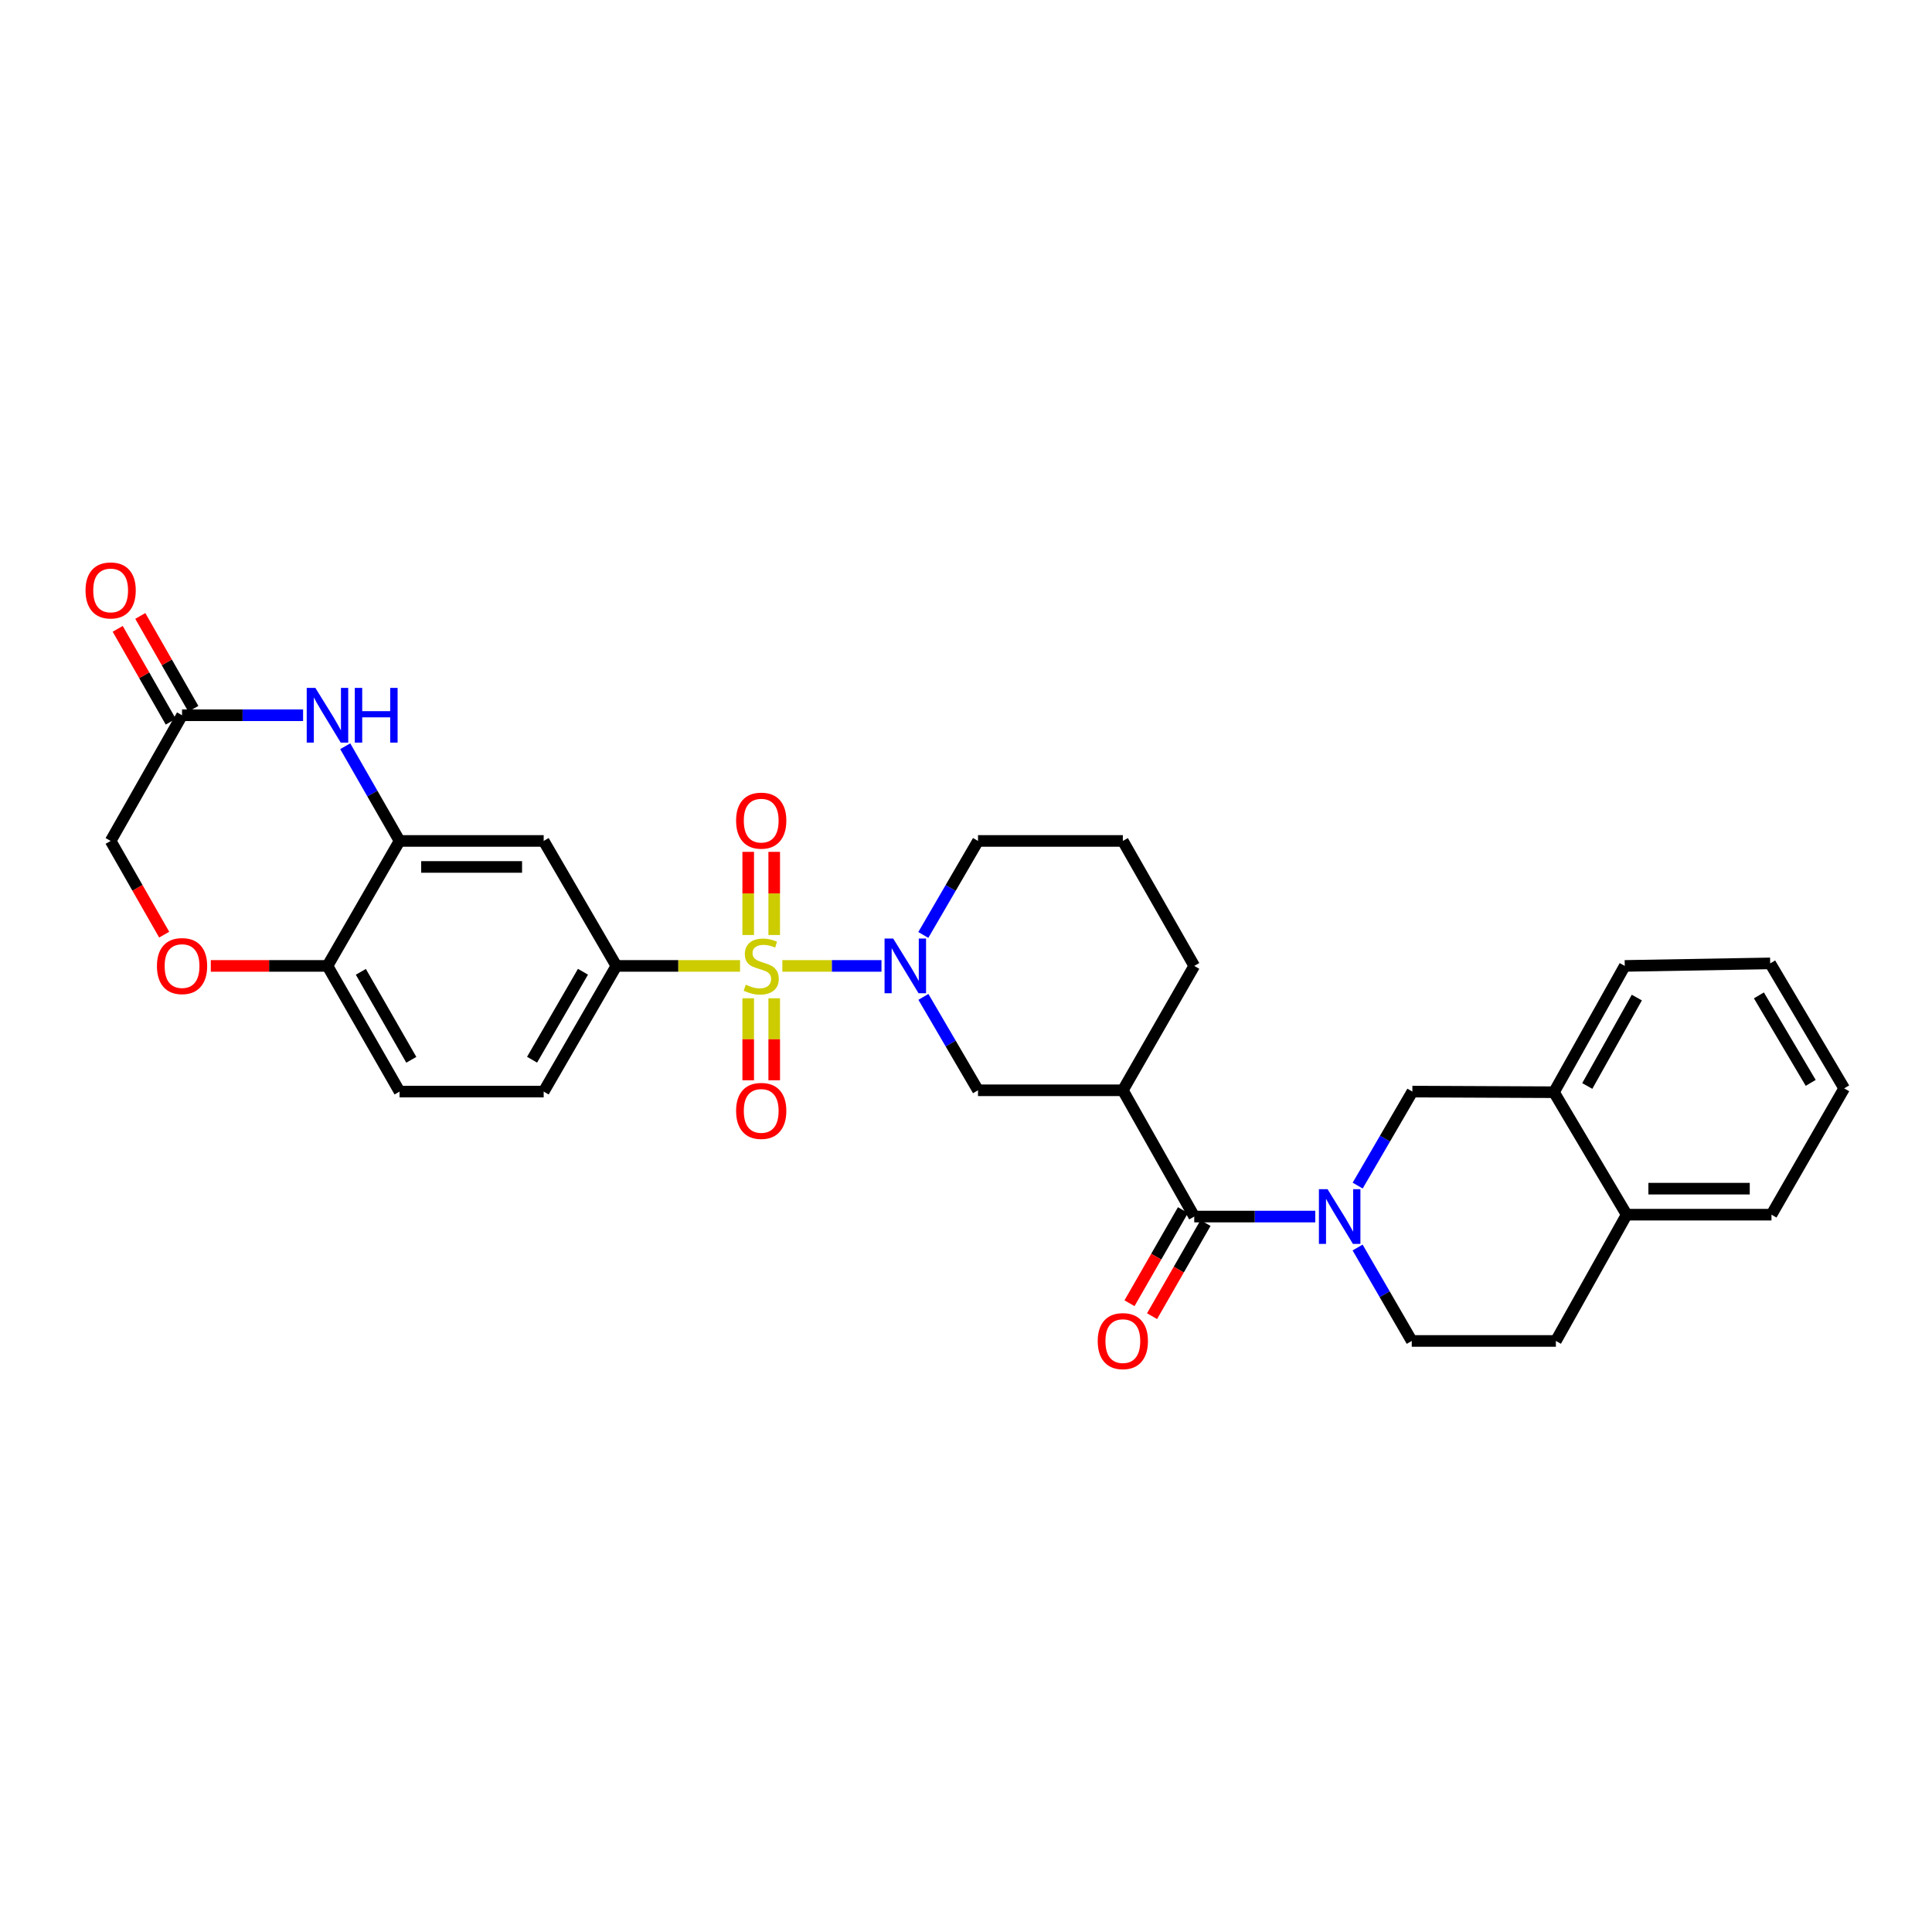 <?xml version='1.0' encoding='iso-8859-1'?>
<svg version='1.1' baseProfile='full'
              xmlns='http://www.w3.org/2000/svg'
                      xmlns:rdkit='http://www.rdkit.org/xml'
                      xmlns:xlink='http://www.w3.org/1999/xlink'
                  xml:space='preserve'
width='1000px' height='1000px' viewBox='0 0 1000 1000'>
<!-- END OF HEADER -->
<rect style='opacity:1.0;fill:#FFFFFF;stroke:none' width='1000' height='1000' x='0' y='0'> </rect>
<path class='bond-0' d='M 404.946,499.957 L 430.599,499.957' style='fill:none;fill-rule:evenodd;stroke:#CCCC00;stroke-width:6px;stroke-linecap:butt;stroke-linejoin:miter;stroke-opacity:1' />
<path class='bond-0' d='M 430.599,499.957 L 456.252,499.957' style='fill:none;fill-rule:evenodd;stroke:#0000FF;stroke-width:6px;stroke-linecap:butt;stroke-linejoin:miter;stroke-opacity:1' />
<path class='bond-3' d='M 383.047,499.957 L 351.042,499.957' style='fill:none;fill-rule:evenodd;stroke:#CCCC00;stroke-width:6px;stroke-linecap:butt;stroke-linejoin:miter;stroke-opacity:1' />
<path class='bond-3' d='M 351.042,499.957 L 319.038,499.957' style='fill:none;fill-rule:evenodd;stroke:#000000;stroke-width:6px;stroke-linecap:butt;stroke-linejoin:miter;stroke-opacity:1' />
<path class='bond-12' d='M 387.271,516.711 L 387.271,537.928' style='fill:none;fill-rule:evenodd;stroke:#CCCC00;stroke-width:6px;stroke-linecap:butt;stroke-linejoin:miter;stroke-opacity:1' />
<path class='bond-12' d='M 387.271,537.928 L 387.271,559.145' style='fill:none;fill-rule:evenodd;stroke:#FF0000;stroke-width:6px;stroke-linecap:butt;stroke-linejoin:miter;stroke-opacity:1' />
<path class='bond-12' d='M 400.732,516.711 L 400.732,537.928' style='fill:none;fill-rule:evenodd;stroke:#CCCC00;stroke-width:6px;stroke-linecap:butt;stroke-linejoin:miter;stroke-opacity:1' />
<path class='bond-12' d='M 400.732,537.928 L 400.732,559.145' style='fill:none;fill-rule:evenodd;stroke:#FF0000;stroke-width:6px;stroke-linecap:butt;stroke-linejoin:miter;stroke-opacity:1' />
<path class='bond-13' d='M 400.732,483.955 L 400.732,462.438' style='fill:none;fill-rule:evenodd;stroke:#CCCC00;stroke-width:6px;stroke-linecap:butt;stroke-linejoin:miter;stroke-opacity:1' />
<path class='bond-13' d='M 400.732,462.438 L 400.732,440.921' style='fill:none;fill-rule:evenodd;stroke:#FF0000;stroke-width:6px;stroke-linecap:butt;stroke-linejoin:miter;stroke-opacity:1' />
<path class='bond-13' d='M 387.271,483.955 L 387.271,462.438' style='fill:none;fill-rule:evenodd;stroke:#CCCC00;stroke-width:6px;stroke-linecap:butt;stroke-linejoin:miter;stroke-opacity:1' />
<path class='bond-13' d='M 387.271,462.438 L 387.271,440.921' style='fill:none;fill-rule:evenodd;stroke:#FF0000;stroke-width:6px;stroke-linecap:butt;stroke-linejoin:miter;stroke-opacity:1' />
<path class='bond-7' d='M 477.951,515.981 L 492.083,540.156' style='fill:none;fill-rule:evenodd;stroke:#0000FF;stroke-width:6px;stroke-linecap:butt;stroke-linejoin:miter;stroke-opacity:1' />
<path class='bond-7' d='M 492.083,540.156 L 506.215,564.331' style='fill:none;fill-rule:evenodd;stroke:#000000;stroke-width:6px;stroke-linecap:butt;stroke-linejoin:miter;stroke-opacity:1' />
<path class='bond-24' d='M 477.909,483.926 L 492.062,459.597' style='fill:none;fill-rule:evenodd;stroke:#0000FF;stroke-width:6px;stroke-linecap:butt;stroke-linejoin:miter;stroke-opacity:1' />
<path class='bond-24' d='M 492.062,459.597 L 506.215,435.269' style='fill:none;fill-rule:evenodd;stroke:#000000;stroke-width:6px;stroke-linecap:butt;stroke-linejoin:miter;stroke-opacity:1' />
<path class='bond-1' d='M 680.785,629.693 L 649.461,629.693' style='fill:none;fill-rule:evenodd;stroke:#0000FF;stroke-width:6px;stroke-linecap:butt;stroke-linejoin:miter;stroke-opacity:1' />
<path class='bond-1' d='M 649.461,629.693 L 618.137,629.693' style='fill:none;fill-rule:evenodd;stroke:#000000;stroke-width:6px;stroke-linecap:butt;stroke-linejoin:miter;stroke-opacity:1' />
<path class='bond-10' d='M 702.733,613.662 L 716.885,589.333' style='fill:none;fill-rule:evenodd;stroke:#0000FF;stroke-width:6px;stroke-linecap:butt;stroke-linejoin:miter;stroke-opacity:1' />
<path class='bond-10' d='M 716.885,589.333 L 731.038,565.004' style='fill:none;fill-rule:evenodd;stroke:#000000;stroke-width:6px;stroke-linecap:butt;stroke-linejoin:miter;stroke-opacity:1' />
<path class='bond-16' d='M 702.691,645.713 L 716.704,669.894' style='fill:none;fill-rule:evenodd;stroke:#0000FF;stroke-width:6px;stroke-linecap:butt;stroke-linejoin:miter;stroke-opacity:1' />
<path class='bond-16' d='M 716.704,669.894 L 730.717,694.074' style='fill:none;fill-rule:evenodd;stroke:#000000;stroke-width:6px;stroke-linecap:butt;stroke-linejoin:miter;stroke-opacity:1' />
<path class='bond-2' d='M 618.137,629.693 L 581.178,564.331' style='fill:none;fill-rule:evenodd;stroke:#000000;stroke-width:6px;stroke-linecap:butt;stroke-linejoin:miter;stroke-opacity:1' />
<path class='bond-17' d='M 612.299,626.342 L 598.463,650.445' style='fill:none;fill-rule:evenodd;stroke:#000000;stroke-width:6px;stroke-linecap:butt;stroke-linejoin:miter;stroke-opacity:1' />
<path class='bond-17' d='M 598.463,650.445 L 584.627,674.547' style='fill:none;fill-rule:evenodd;stroke:#FF0000;stroke-width:6px;stroke-linecap:butt;stroke-linejoin:miter;stroke-opacity:1' />
<path class='bond-17' d='M 623.974,633.043 L 610.138,657.146' style='fill:none;fill-rule:evenodd;stroke:#000000;stroke-width:6px;stroke-linecap:butt;stroke-linejoin:miter;stroke-opacity:1' />
<path class='bond-17' d='M 610.138,657.146 L 596.301,681.249' style='fill:none;fill-rule:evenodd;stroke:#FF0000;stroke-width:6px;stroke-linecap:butt;stroke-linejoin:miter;stroke-opacity:1' />
<path class='bond-8' d='M 319.038,499.957 L 281.406,435.269' style='fill:none;fill-rule:evenodd;stroke:#000000;stroke-width:6px;stroke-linecap:butt;stroke-linejoin:miter;stroke-opacity:1' />
<path class='bond-19' d='M 319.038,499.957 L 281.406,565.004' style='fill:none;fill-rule:evenodd;stroke:#000000;stroke-width:6px;stroke-linecap:butt;stroke-linejoin:miter;stroke-opacity:1' />
<path class='bond-19' d='M 301.741,502.973 L 275.399,548.506' style='fill:none;fill-rule:evenodd;stroke:#000000;stroke-width:6px;stroke-linecap:butt;stroke-linejoin:miter;stroke-opacity:1' />
<path class='bond-4' d='M 581.178,564.331 L 506.215,564.331' style='fill:none;fill-rule:evenodd;stroke:#000000;stroke-width:6px;stroke-linecap:butt;stroke-linejoin:miter;stroke-opacity:1' />
<path class='bond-32' d='M 581.178,564.331 L 618.137,499.957' style='fill:none;fill-rule:evenodd;stroke:#000000;stroke-width:6px;stroke-linecap:butt;stroke-linejoin:miter;stroke-opacity:1' />
<path class='bond-5' d='M 178.695,386.249 L 192.752,410.759' style='fill:none;fill-rule:evenodd;stroke:#0000FF;stroke-width:6px;stroke-linecap:butt;stroke-linejoin:miter;stroke-opacity:1' />
<path class='bond-5' d='M 192.752,410.759 L 206.809,435.269' style='fill:none;fill-rule:evenodd;stroke:#000000;stroke-width:6px;stroke-linecap:butt;stroke-linejoin:miter;stroke-opacity:1' />
<path class='bond-9' d='M 156.878,370.214 L 125.553,370.214' style='fill:none;fill-rule:evenodd;stroke:#0000FF;stroke-width:6px;stroke-linecap:butt;stroke-linejoin:miter;stroke-opacity:1' />
<path class='bond-9' d='M 125.553,370.214 L 94.229,370.214' style='fill:none;fill-rule:evenodd;stroke:#000000;stroke-width:6px;stroke-linecap:butt;stroke-linejoin:miter;stroke-opacity:1' />
<path class='bond-6' d='M 206.809,435.269 L 281.406,435.269' style='fill:none;fill-rule:evenodd;stroke:#000000;stroke-width:6px;stroke-linecap:butt;stroke-linejoin:miter;stroke-opacity:1' />
<path class='bond-6' d='M 217.999,448.73 L 270.217,448.73' style='fill:none;fill-rule:evenodd;stroke:#000000;stroke-width:6px;stroke-linecap:butt;stroke-linejoin:miter;stroke-opacity:1' />
<path class='bond-31' d='M 206.809,435.269 L 169.499,499.957' style='fill:none;fill-rule:evenodd;stroke:#000000;stroke-width:6px;stroke-linecap:butt;stroke-linejoin:miter;stroke-opacity:1' />
<path class='bond-20' d='M 100.073,366.875 L 86.342,342.842' style='fill:none;fill-rule:evenodd;stroke:#000000;stroke-width:6px;stroke-linecap:butt;stroke-linejoin:miter;stroke-opacity:1' />
<path class='bond-20' d='M 86.342,342.842 L 72.612,318.81' style='fill:none;fill-rule:evenodd;stroke:#FF0000;stroke-width:6px;stroke-linecap:butt;stroke-linejoin:miter;stroke-opacity:1' />
<path class='bond-20' d='M 88.385,373.553 L 74.654,349.52' style='fill:none;fill-rule:evenodd;stroke:#000000;stroke-width:6px;stroke-linecap:butt;stroke-linejoin:miter;stroke-opacity:1' />
<path class='bond-20' d='M 74.654,349.52 L 60.924,325.487' style='fill:none;fill-rule:evenodd;stroke:#FF0000;stroke-width:6px;stroke-linecap:butt;stroke-linejoin:miter;stroke-opacity:1' />
<path class='bond-33' d='M 94.229,370.214 L 57.271,435.269' style='fill:none;fill-rule:evenodd;stroke:#000000;stroke-width:6px;stroke-linecap:butt;stroke-linejoin:miter;stroke-opacity:1' />
<path class='bond-15' d='M 731.038,565.004 L 804.334,565.326' style='fill:none;fill-rule:evenodd;stroke:#000000;stroke-width:6px;stroke-linecap:butt;stroke-linejoin:miter;stroke-opacity:1' />
<path class='bond-11' d='M 109.111,499.957 L 139.305,499.957' style='fill:none;fill-rule:evenodd;stroke:#FF0000;stroke-width:6px;stroke-linecap:butt;stroke-linejoin:miter;stroke-opacity:1' />
<path class='bond-11' d='M 139.305,499.957 L 169.499,499.957' style='fill:none;fill-rule:evenodd;stroke:#000000;stroke-width:6px;stroke-linecap:butt;stroke-linejoin:miter;stroke-opacity:1' />
<path class='bond-21' d='M 84.984,483.775 L 71.127,459.522' style='fill:none;fill-rule:evenodd;stroke:#FF0000;stroke-width:6px;stroke-linecap:butt;stroke-linejoin:miter;stroke-opacity:1' />
<path class='bond-21' d='M 71.127,459.522 L 57.271,435.269' style='fill:none;fill-rule:evenodd;stroke:#000000;stroke-width:6px;stroke-linecap:butt;stroke-linejoin:miter;stroke-opacity:1' />
<path class='bond-14' d='M 169.499,499.957 L 206.809,565.004' style='fill:none;fill-rule:evenodd;stroke:#000000;stroke-width:6px;stroke-linecap:butt;stroke-linejoin:miter;stroke-opacity:1' />
<path class='bond-14' d='M 186.772,503.017 L 212.889,548.55' style='fill:none;fill-rule:evenodd;stroke:#000000;stroke-width:6px;stroke-linecap:butt;stroke-linejoin:miter;stroke-opacity:1' />
<path class='bond-27' d='M 804.334,565.326 L 840.971,499.957' style='fill:none;fill-rule:evenodd;stroke:#000000;stroke-width:6px;stroke-linecap:butt;stroke-linejoin:miter;stroke-opacity:1' />
<path class='bond-27' d='M 821.572,562.102 L 847.218,516.344' style='fill:none;fill-rule:evenodd;stroke:#000000;stroke-width:6px;stroke-linecap:butt;stroke-linejoin:miter;stroke-opacity:1' />
<path class='bond-34' d='M 804.334,565.326 L 841.965,628.713' style='fill:none;fill-rule:evenodd;stroke:#000000;stroke-width:6px;stroke-linecap:butt;stroke-linejoin:miter;stroke-opacity:1' />
<path class='bond-23' d='M 730.717,694.074 L 805.321,694.074' style='fill:none;fill-rule:evenodd;stroke:#000000;stroke-width:6px;stroke-linecap:butt;stroke-linejoin:miter;stroke-opacity:1' />
<path class='bond-18' d='M 841.965,628.713 L 805.321,694.074' style='fill:none;fill-rule:evenodd;stroke:#000000;stroke-width:6px;stroke-linecap:butt;stroke-linejoin:miter;stroke-opacity:1' />
<path class='bond-28' d='M 841.965,628.713 L 916.914,628.713' style='fill:none;fill-rule:evenodd;stroke:#000000;stroke-width:6px;stroke-linecap:butt;stroke-linejoin:miter;stroke-opacity:1' />
<path class='bond-28' d='M 853.208,615.252 L 905.672,615.252' style='fill:none;fill-rule:evenodd;stroke:#000000;stroke-width:6px;stroke-linecap:butt;stroke-linejoin:miter;stroke-opacity:1' />
<path class='bond-22' d='M 281.406,565.004 L 206.809,565.004' style='fill:none;fill-rule:evenodd;stroke:#000000;stroke-width:6px;stroke-linecap:butt;stroke-linejoin:miter;stroke-opacity:1' />
<path class='bond-26' d='M 506.215,435.269 L 581.178,435.269' style='fill:none;fill-rule:evenodd;stroke:#000000;stroke-width:6px;stroke-linecap:butt;stroke-linejoin:miter;stroke-opacity:1' />
<path class='bond-25' d='M 618.137,499.957 L 581.178,435.269' style='fill:none;fill-rule:evenodd;stroke:#000000;stroke-width:6px;stroke-linecap:butt;stroke-linejoin:miter;stroke-opacity:1' />
<path class='bond-29' d='M 840.971,499.957 L 916.241,498.648' style='fill:none;fill-rule:evenodd;stroke:#000000;stroke-width:6px;stroke-linecap:butt;stroke-linejoin:miter;stroke-opacity:1' />
<path class='bond-30' d='M 916.914,628.713 L 954.545,563.337' style='fill:none;fill-rule:evenodd;stroke:#000000;stroke-width:6px;stroke-linecap:butt;stroke-linejoin:miter;stroke-opacity:1' />
<path class='bond-35' d='M 916.241,498.648 L 954.545,563.337' style='fill:none;fill-rule:evenodd;stroke:#000000;stroke-width:6px;stroke-linecap:butt;stroke-linejoin:miter;stroke-opacity:1' />
<path class='bond-35' d='M 910.404,515.21 L 937.217,560.492' style='fill:none;fill-rule:evenodd;stroke:#000000;stroke-width:6px;stroke-linecap:butt;stroke-linejoin:miter;stroke-opacity:1' />
<path  class='atom-0' d='M 386.001 509.677
Q 386.321 509.797, 387.641 510.357
Q 388.961 510.917, 390.401 511.277
Q 391.881 511.597, 393.321 511.597
Q 396.001 511.597, 397.561 510.317
Q 399.121 508.997, 399.121 506.717
Q 399.121 505.157, 398.321 504.197
Q 397.561 503.237, 396.361 502.717
Q 395.161 502.197, 393.161 501.597
Q 390.641 500.837, 389.121 500.117
Q 387.641 499.397, 386.561 497.877
Q 385.521 496.357, 385.521 493.797
Q 385.521 490.237, 387.921 488.037
Q 390.361 485.837, 395.161 485.837
Q 398.441 485.837, 402.161 487.397
L 401.241 490.477
Q 397.841 489.077, 395.281 489.077
Q 392.521 489.077, 391.001 490.237
Q 389.481 491.357, 389.521 493.317
Q 389.521 494.837, 390.281 495.757
Q 391.081 496.677, 392.201 497.197
Q 393.361 497.717, 395.281 498.317
Q 397.841 499.117, 399.361 499.917
Q 400.881 500.717, 401.961 502.357
Q 403.081 503.957, 403.081 506.717
Q 403.081 510.637, 400.441 512.757
Q 397.841 514.837, 393.481 514.837
Q 390.961 514.837, 389.041 514.277
Q 387.161 513.757, 384.921 512.837
L 386.001 509.677
' fill='#CCCC00'/>
<path  class='atom-1' d='M 462.323 485.797
L 471.603 500.797
Q 472.523 502.277, 474.003 504.957
Q 475.483 507.637, 475.563 507.797
L 475.563 485.797
L 479.323 485.797
L 479.323 514.117
L 475.443 514.117
L 465.483 497.717
Q 464.323 495.797, 463.083 493.597
Q 461.883 491.397, 461.523 490.717
L 461.523 514.117
L 457.843 514.117
L 457.843 485.797
L 462.323 485.797
' fill='#0000FF'/>
<path  class='atom-2' d='M 687.147 615.533
L 696.427 630.533
Q 697.347 632.013, 698.827 634.693
Q 700.307 637.373, 700.387 637.533
L 700.387 615.533
L 704.147 615.533
L 704.147 643.853
L 700.267 643.853
L 690.307 627.453
Q 689.147 625.533, 687.907 623.333
Q 686.707 621.133, 686.347 620.453
L 686.347 643.853
L 682.667 643.853
L 682.667 615.533
L 687.147 615.533
' fill='#0000FF'/>
<path  class='atom-6' d='M 163.239 356.054
L 172.519 371.054
Q 173.439 372.534, 174.919 375.214
Q 176.399 377.894, 176.479 378.054
L 176.479 356.054
L 180.239 356.054
L 180.239 384.374
L 176.359 384.374
L 166.399 367.974
Q 165.239 366.054, 163.999 363.854
Q 162.799 361.654, 162.439 360.974
L 162.439 384.374
L 158.759 384.374
L 158.759 356.054
L 163.239 356.054
' fill='#0000FF'/>
<path  class='atom-6' d='M 183.639 356.054
L 187.479 356.054
L 187.479 368.094
L 201.959 368.094
L 201.959 356.054
L 205.799 356.054
L 205.799 384.374
L 201.959 384.374
L 201.959 371.294
L 187.479 371.294
L 187.479 384.374
L 183.639 384.374
L 183.639 356.054
' fill='#0000FF'/>
<path  class='atom-12' d='M 81.229 500.037
Q 81.229 493.237, 84.589 489.437
Q 87.949 485.637, 94.229 485.637
Q 100.509 485.637, 103.869 489.437
Q 107.229 493.237, 107.229 500.037
Q 107.229 506.917, 103.829 510.837
Q 100.429 514.717, 94.229 514.717
Q 87.989 514.717, 84.589 510.837
Q 81.229 506.957, 81.229 500.037
M 94.229 511.517
Q 98.549 511.517, 100.869 508.637
Q 103.229 505.717, 103.229 500.037
Q 103.229 494.477, 100.869 491.677
Q 98.549 488.837, 94.229 488.837
Q 89.909 488.837, 87.549 491.637
Q 85.229 494.437, 85.229 500.037
Q 85.229 505.757, 87.549 508.637
Q 89.909 511.517, 94.229 511.517
' fill='#FF0000'/>
<path  class='atom-13' d='M 381.001 575.001
Q 381.001 568.201, 384.361 564.401
Q 387.721 560.601, 394.001 560.601
Q 400.281 560.601, 403.641 564.401
Q 407.001 568.201, 407.001 575.001
Q 407.001 581.881, 403.601 585.801
Q 400.201 589.681, 394.001 589.681
Q 387.761 589.681, 384.361 585.801
Q 381.001 581.921, 381.001 575.001
M 394.001 586.481
Q 398.321 586.481, 400.641 583.601
Q 403.001 580.681, 403.001 575.001
Q 403.001 569.441, 400.641 566.641
Q 398.321 563.801, 394.001 563.801
Q 389.681 563.801, 387.321 566.601
Q 385.001 569.401, 385.001 575.001
Q 385.001 580.721, 387.321 583.601
Q 389.681 586.481, 394.001 586.481
' fill='#FF0000'/>
<path  class='atom-14' d='M 381.001 424.759
Q 381.001 417.959, 384.361 414.159
Q 387.721 410.359, 394.001 410.359
Q 400.281 410.359, 403.641 414.159
Q 407.001 417.959, 407.001 424.759
Q 407.001 431.639, 403.601 435.559
Q 400.201 439.439, 394.001 439.439
Q 387.761 439.439, 384.361 435.559
Q 381.001 431.679, 381.001 424.759
M 394.001 436.239
Q 398.321 436.239, 400.641 433.359
Q 403.001 430.439, 403.001 424.759
Q 403.001 419.199, 400.641 416.399
Q 398.321 413.559, 394.001 413.559
Q 389.681 413.559, 387.321 416.359
Q 385.001 419.159, 385.001 424.759
Q 385.001 430.479, 387.321 433.359
Q 389.681 436.239, 394.001 436.239
' fill='#FF0000'/>
<path  class='atom-18' d='M 568.178 694.154
Q 568.178 687.354, 571.538 683.554
Q 574.898 679.754, 581.178 679.754
Q 587.458 679.754, 590.818 683.554
Q 594.178 687.354, 594.178 694.154
Q 594.178 701.034, 590.778 704.954
Q 587.378 708.834, 581.178 708.834
Q 574.938 708.834, 571.538 704.954
Q 568.178 701.074, 568.178 694.154
M 581.178 705.634
Q 585.498 705.634, 587.818 702.754
Q 590.178 699.834, 590.178 694.154
Q 590.178 688.594, 587.818 685.794
Q 585.498 682.954, 581.178 682.954
Q 576.858 682.954, 574.498 685.754
Q 572.178 688.554, 572.178 694.154
Q 572.178 699.874, 574.498 702.754
Q 576.858 705.634, 581.178 705.634
' fill='#FF0000'/>
<path  class='atom-21' d='M 44.271 305.606
Q 44.271 298.806, 47.631 295.006
Q 50.991 291.206, 57.271 291.206
Q 63.551 291.206, 66.911 295.006
Q 70.271 298.806, 70.271 305.606
Q 70.271 312.486, 66.871 316.406
Q 63.471 320.286, 57.271 320.286
Q 51.031 320.286, 47.631 316.406
Q 44.271 312.526, 44.271 305.606
M 57.271 317.086
Q 61.591 317.086, 63.911 314.206
Q 66.271 311.286, 66.271 305.606
Q 66.271 300.046, 63.911 297.246
Q 61.591 294.406, 57.271 294.406
Q 52.951 294.406, 50.591 297.206
Q 48.271 300.006, 48.271 305.606
Q 48.271 311.326, 50.591 314.206
Q 52.951 317.086, 57.271 317.086
' fill='#FF0000'/>
</svg>
